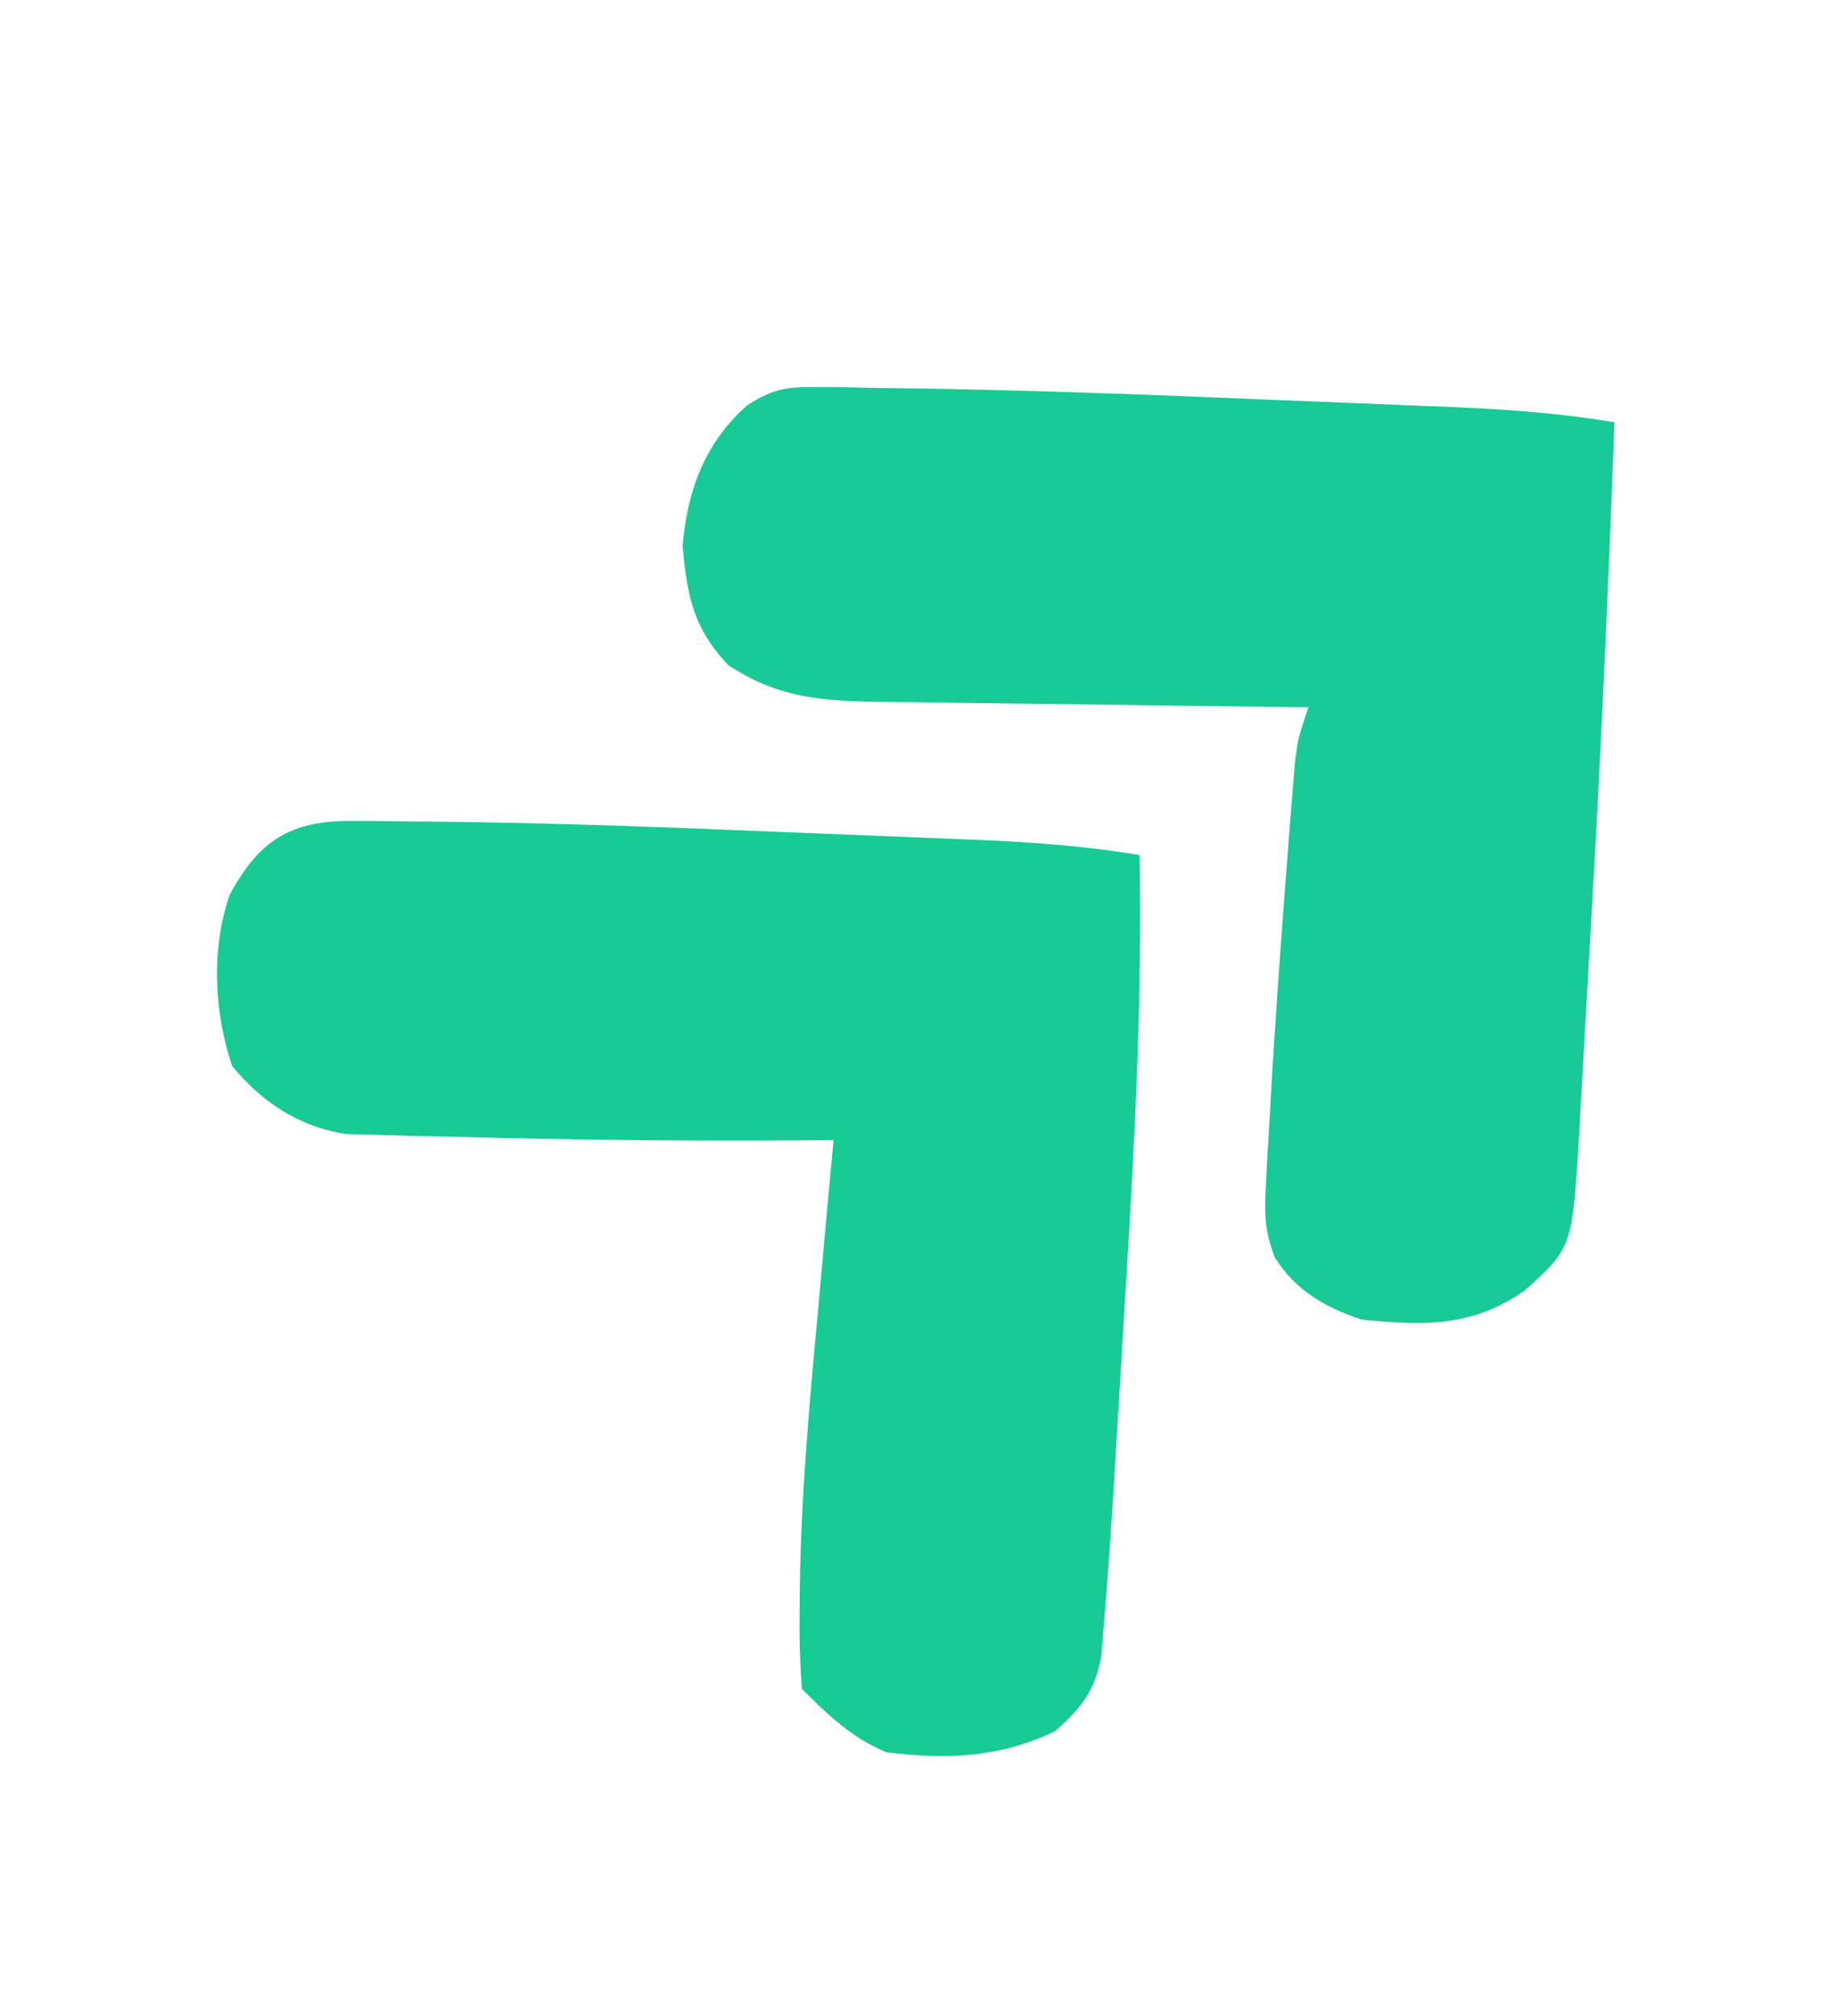 <?xml version="1.0" encoding="UTF-8"?>
<svg version="1.1" xmlns="http://www.w3.org/2000/svg" width="174" height="191">
<path d="M0 0 C1.269 0.002 1.269 0.002 2.563 0.005 C3.936 0.024 3.936 0.024 5.338 0.045 C6.304 0.052 7.269 0.059 8.265 0.067 C18.965 0.182 29.656 0.579 40.346 1.028 C43.695 1.168 47.045 1.299 50.394 1.429 C52.55 1.517 54.706 1.605 56.861 1.693 C58.344 1.751 58.344 1.751 59.857 1.81 C64.874 2.026 69.753 2.409 74.709 3.228 C74.947 16.444 74.296 29.562 73.482 42.751 C73.27 46.184 73.066 49.617 72.863 53.051 C72.73 55.265 72.597 57.479 72.463 59.693 C72.402 60.704 72.342 61.714 72.279 62.756 C71.989 67.428 71.668 72.097 71.271 76.762 C71.205 77.551 71.14 78.34 71.072 79.153 C70.505 82.394 69.131 84.075 66.709 86.228 C61.445 88.749 56.449 88.935 50.709 88.228 C47.44 86.859 45.207 84.726 42.709 82.228 C42.516 79.696 42.451 77.294 42.49 74.763 C42.496 74.01 42.502 73.256 42.509 72.48 C42.639 63.84 43.402 55.264 44.209 46.666 C44.354 45.057 44.498 43.448 44.642 41.84 C44.99 37.968 45.347 34.098 45.709 30.228 C44.518 30.24 43.327 30.251 42.099 30.263 C31.299 30.336 20.505 30.207 9.709 29.916 C7.894 29.882 7.894 29.882 6.042 29.848 C4.901 29.812 3.759 29.777 2.584 29.74 C1.571 29.714 0.557 29.688 -0.487 29.661 C-4.953 28.972 -8.411 26.684 -11.291 23.228 C-13.001 18.099 -13.302 12.188 -11.537 7.021 C-8.76 1.848 -5.759 -0.035 0 0 Z " fill="#17CB95" transform="translate(33.291,77.772)"/>
<path d="M0 0 C1.336 0.007 1.336 0.007 2.699 0.014 C3.662 0.036 4.625 0.058 5.617 0.08 C7.136 0.098 7.136 0.098 8.686 0.116 C19.53 0.274 30.37 0.669 41.205 1.125 C44.545 1.266 47.886 1.397 51.227 1.527 C53.378 1.614 55.529 1.702 57.68 1.791 C58.665 1.829 59.651 1.868 60.666 1.908 C65.675 2.124 70.545 2.509 75.492 3.326 C74.905 19.327 74.184 35.315 73.245 51.3 C73.116 53.519 72.991 55.739 72.87 57.96 C72.691 61.233 72.501 64.506 72.309 67.779 C72.256 68.769 72.204 69.758 72.151 70.777 C71.488 81.53 71.488 81.53 66.992 85.576 C62.001 89.069 57.47 88.927 51.492 88.326 C48.048 87.152 45.306 85.615 43.312 82.456 C42.4 80.087 42.31 78.526 42.445 76.002 C42.487 75.149 42.528 74.297 42.57 73.419 C42.655 72.043 42.655 72.043 42.742 70.638 C42.794 69.685 42.845 68.732 42.898 67.75 C43.337 60.04 43.898 52.338 44.492 44.638 C44.575 43.558 44.658 42.477 44.743 41.364 C44.866 39.854 44.866 39.854 44.992 38.314 C45.1 36.977 45.1 36.977 45.211 35.612 C45.492 33.326 45.492 33.326 46.492 30.326 C45.591 30.317 45.591 30.317 44.672 30.308 C38.41 30.244 32.148 30.16 25.887 30.063 C23.551 30.03 21.216 30.002 18.88 29.979 C15.519 29.946 12.158 29.894 8.797 29.838 C7.756 29.831 6.715 29.825 5.643 29.818 C0.196 29.708 -3.821 29.421 -8.508 26.326 C-11.842 22.762 -12.363 19.829 -12.82 15.076 C-12.383 9.831 -10.722 5.287 -6.71 1.734 C-4.194 0.125 -2.953 -0.037 0 0 Z " fill="#18CA96" transform="translate(77.508,36.674)"/>
</svg>
